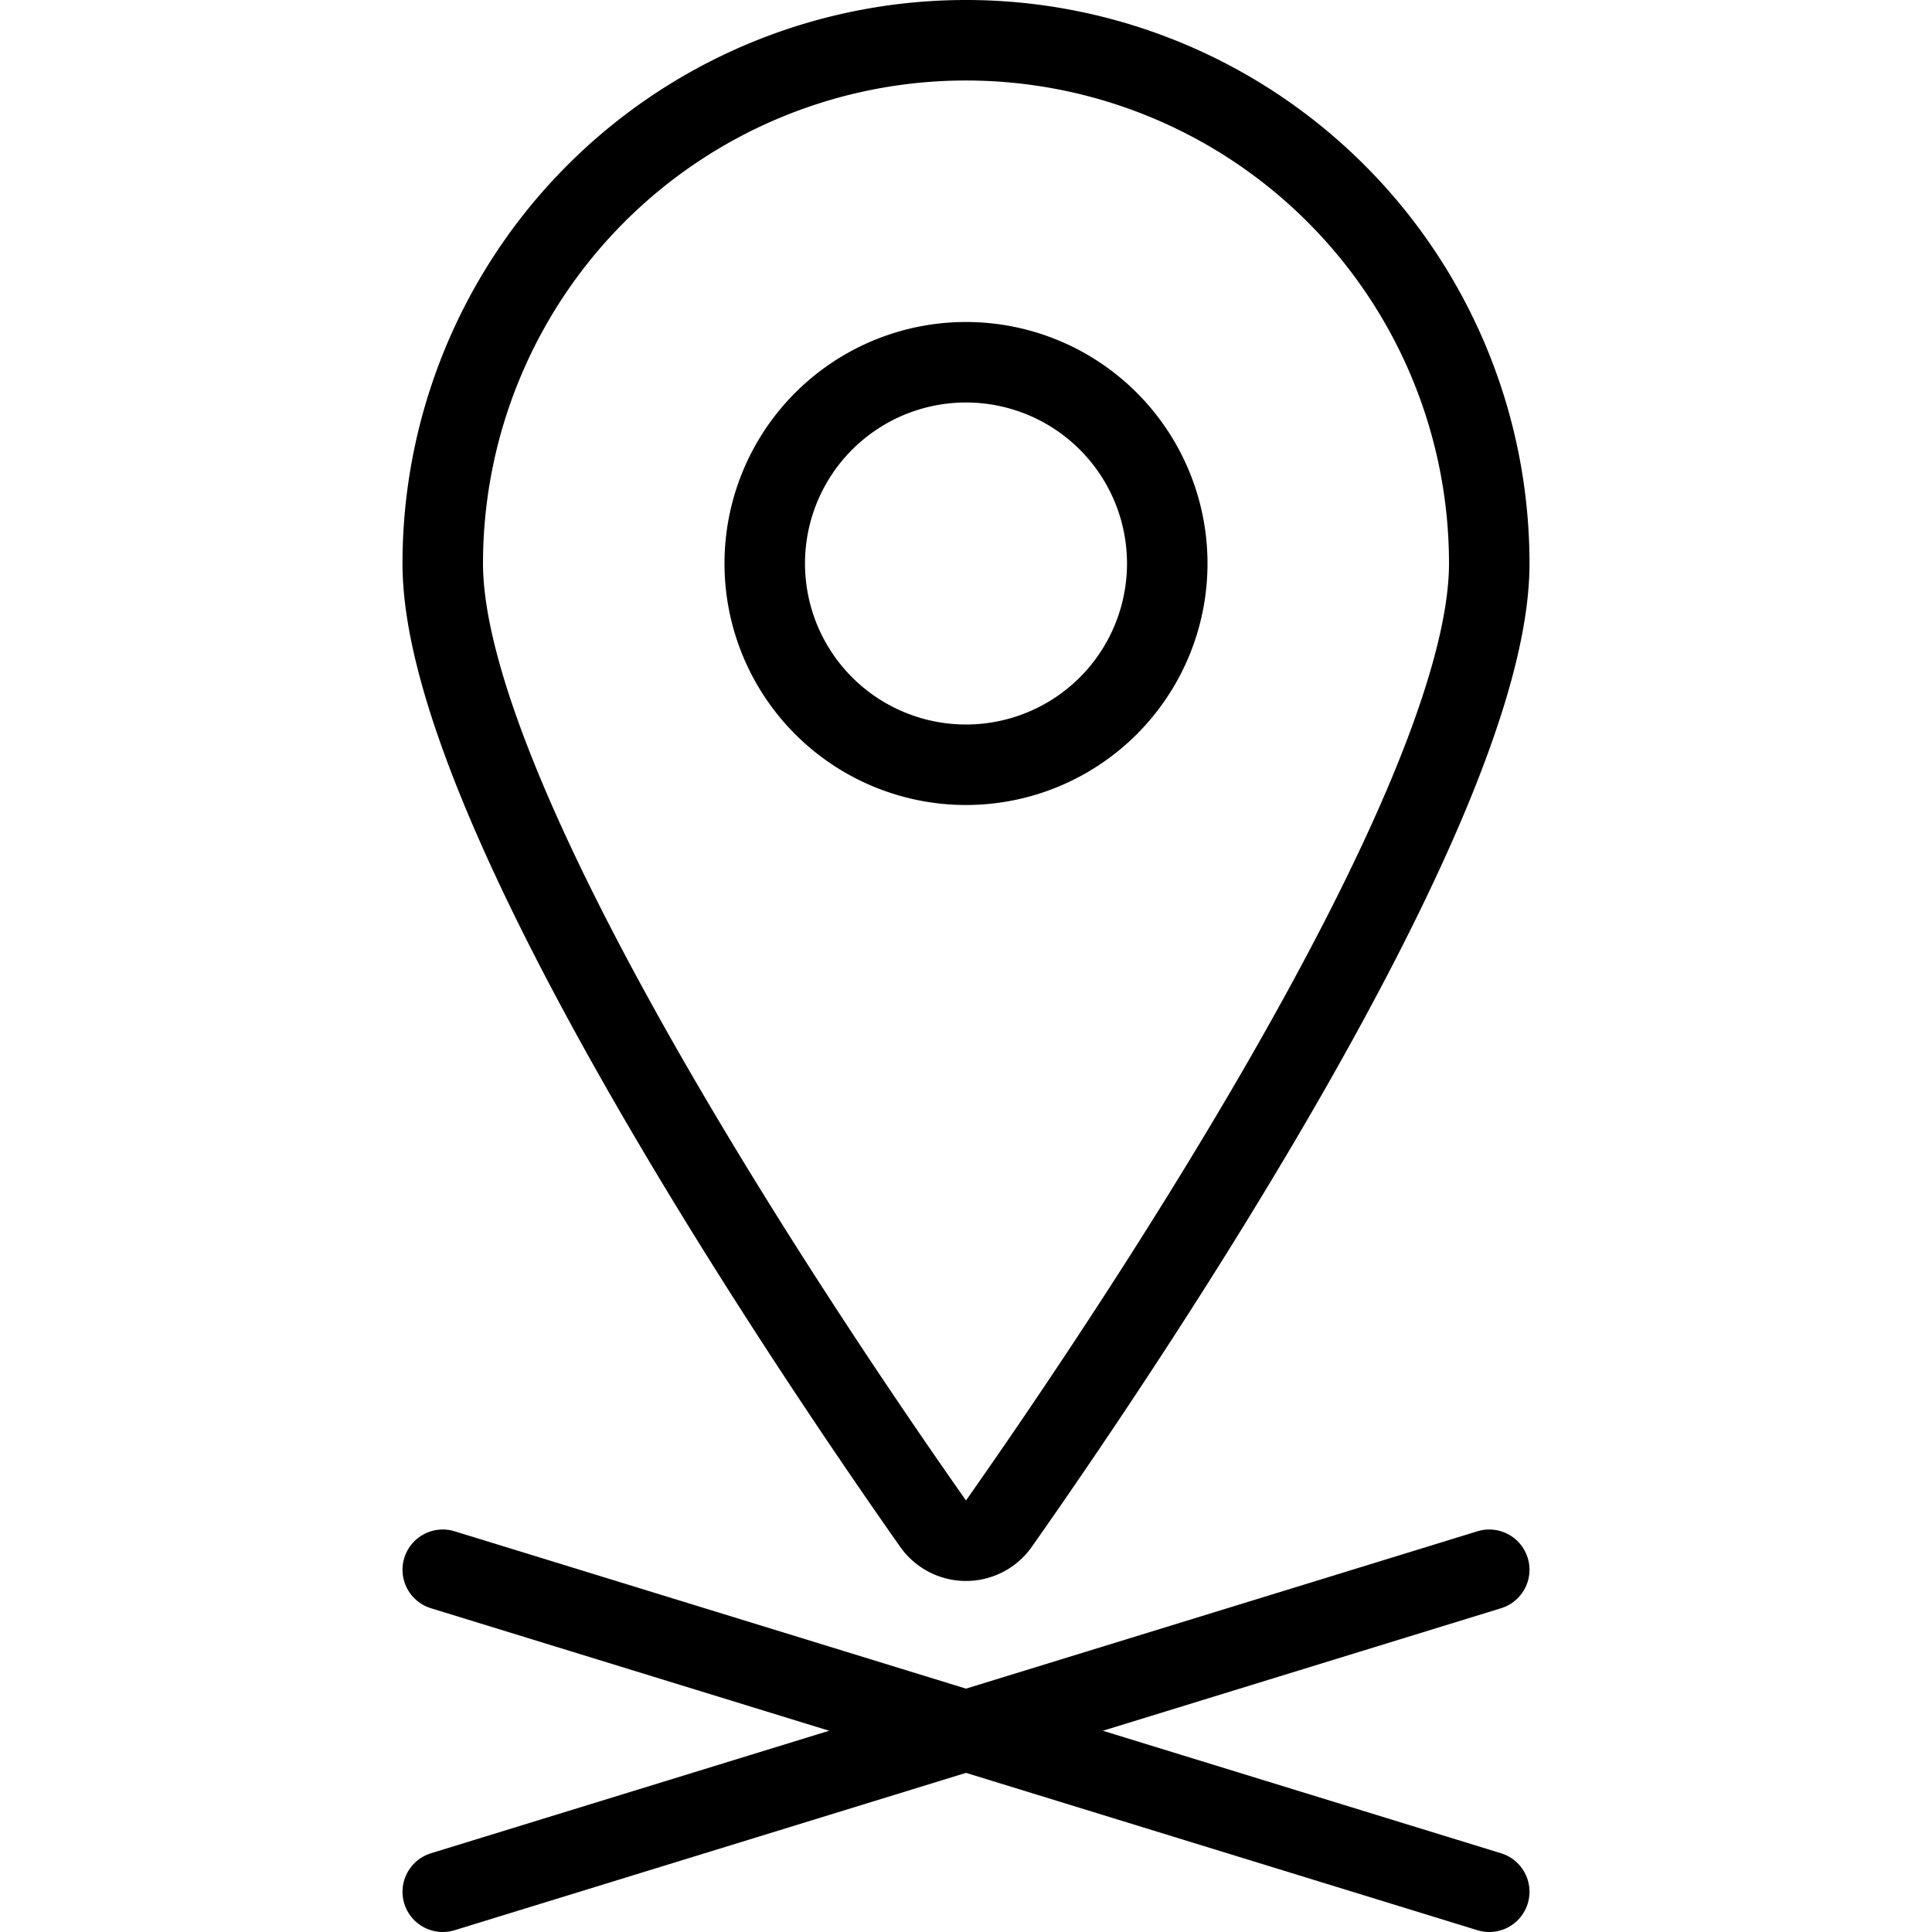<svg viewBox="0 0 24 24" xmlns="http://www.w3.org/2000/svg"><g transform="matrix(1,0,0,1,0,0)"><path d="M12,.5A6.5,6.5,0,0,1,18.5,7c0,3.041-4.665,9.9-6.091,11.927a.5.5,0,0,1-.818,0C10.165,16.9,5.5,10.041,5.5,7A6.5,6.5,0,0,1,12,.5Z" fill="none" stroke="#000000" stroke-linecap="round" stroke-linejoin="round"></path><path d="M5.5 19.5L18.5 23.5" fill="none" stroke="#000000" stroke-linecap="round" stroke-linejoin="round"></path><path d="M18.5 19.5L5.5 23.5" fill="none" stroke="#000000" stroke-linecap="round" stroke-linejoin="round"></path><path d="M9.500 7.000 A2.500 2.500 0 1 0 14.500 7.000 A2.500 2.500 0 1 0 9.500 7.000 Z" fill="none" stroke="#000000" stroke-linecap="round" stroke-linejoin="round"></path></g></svg>